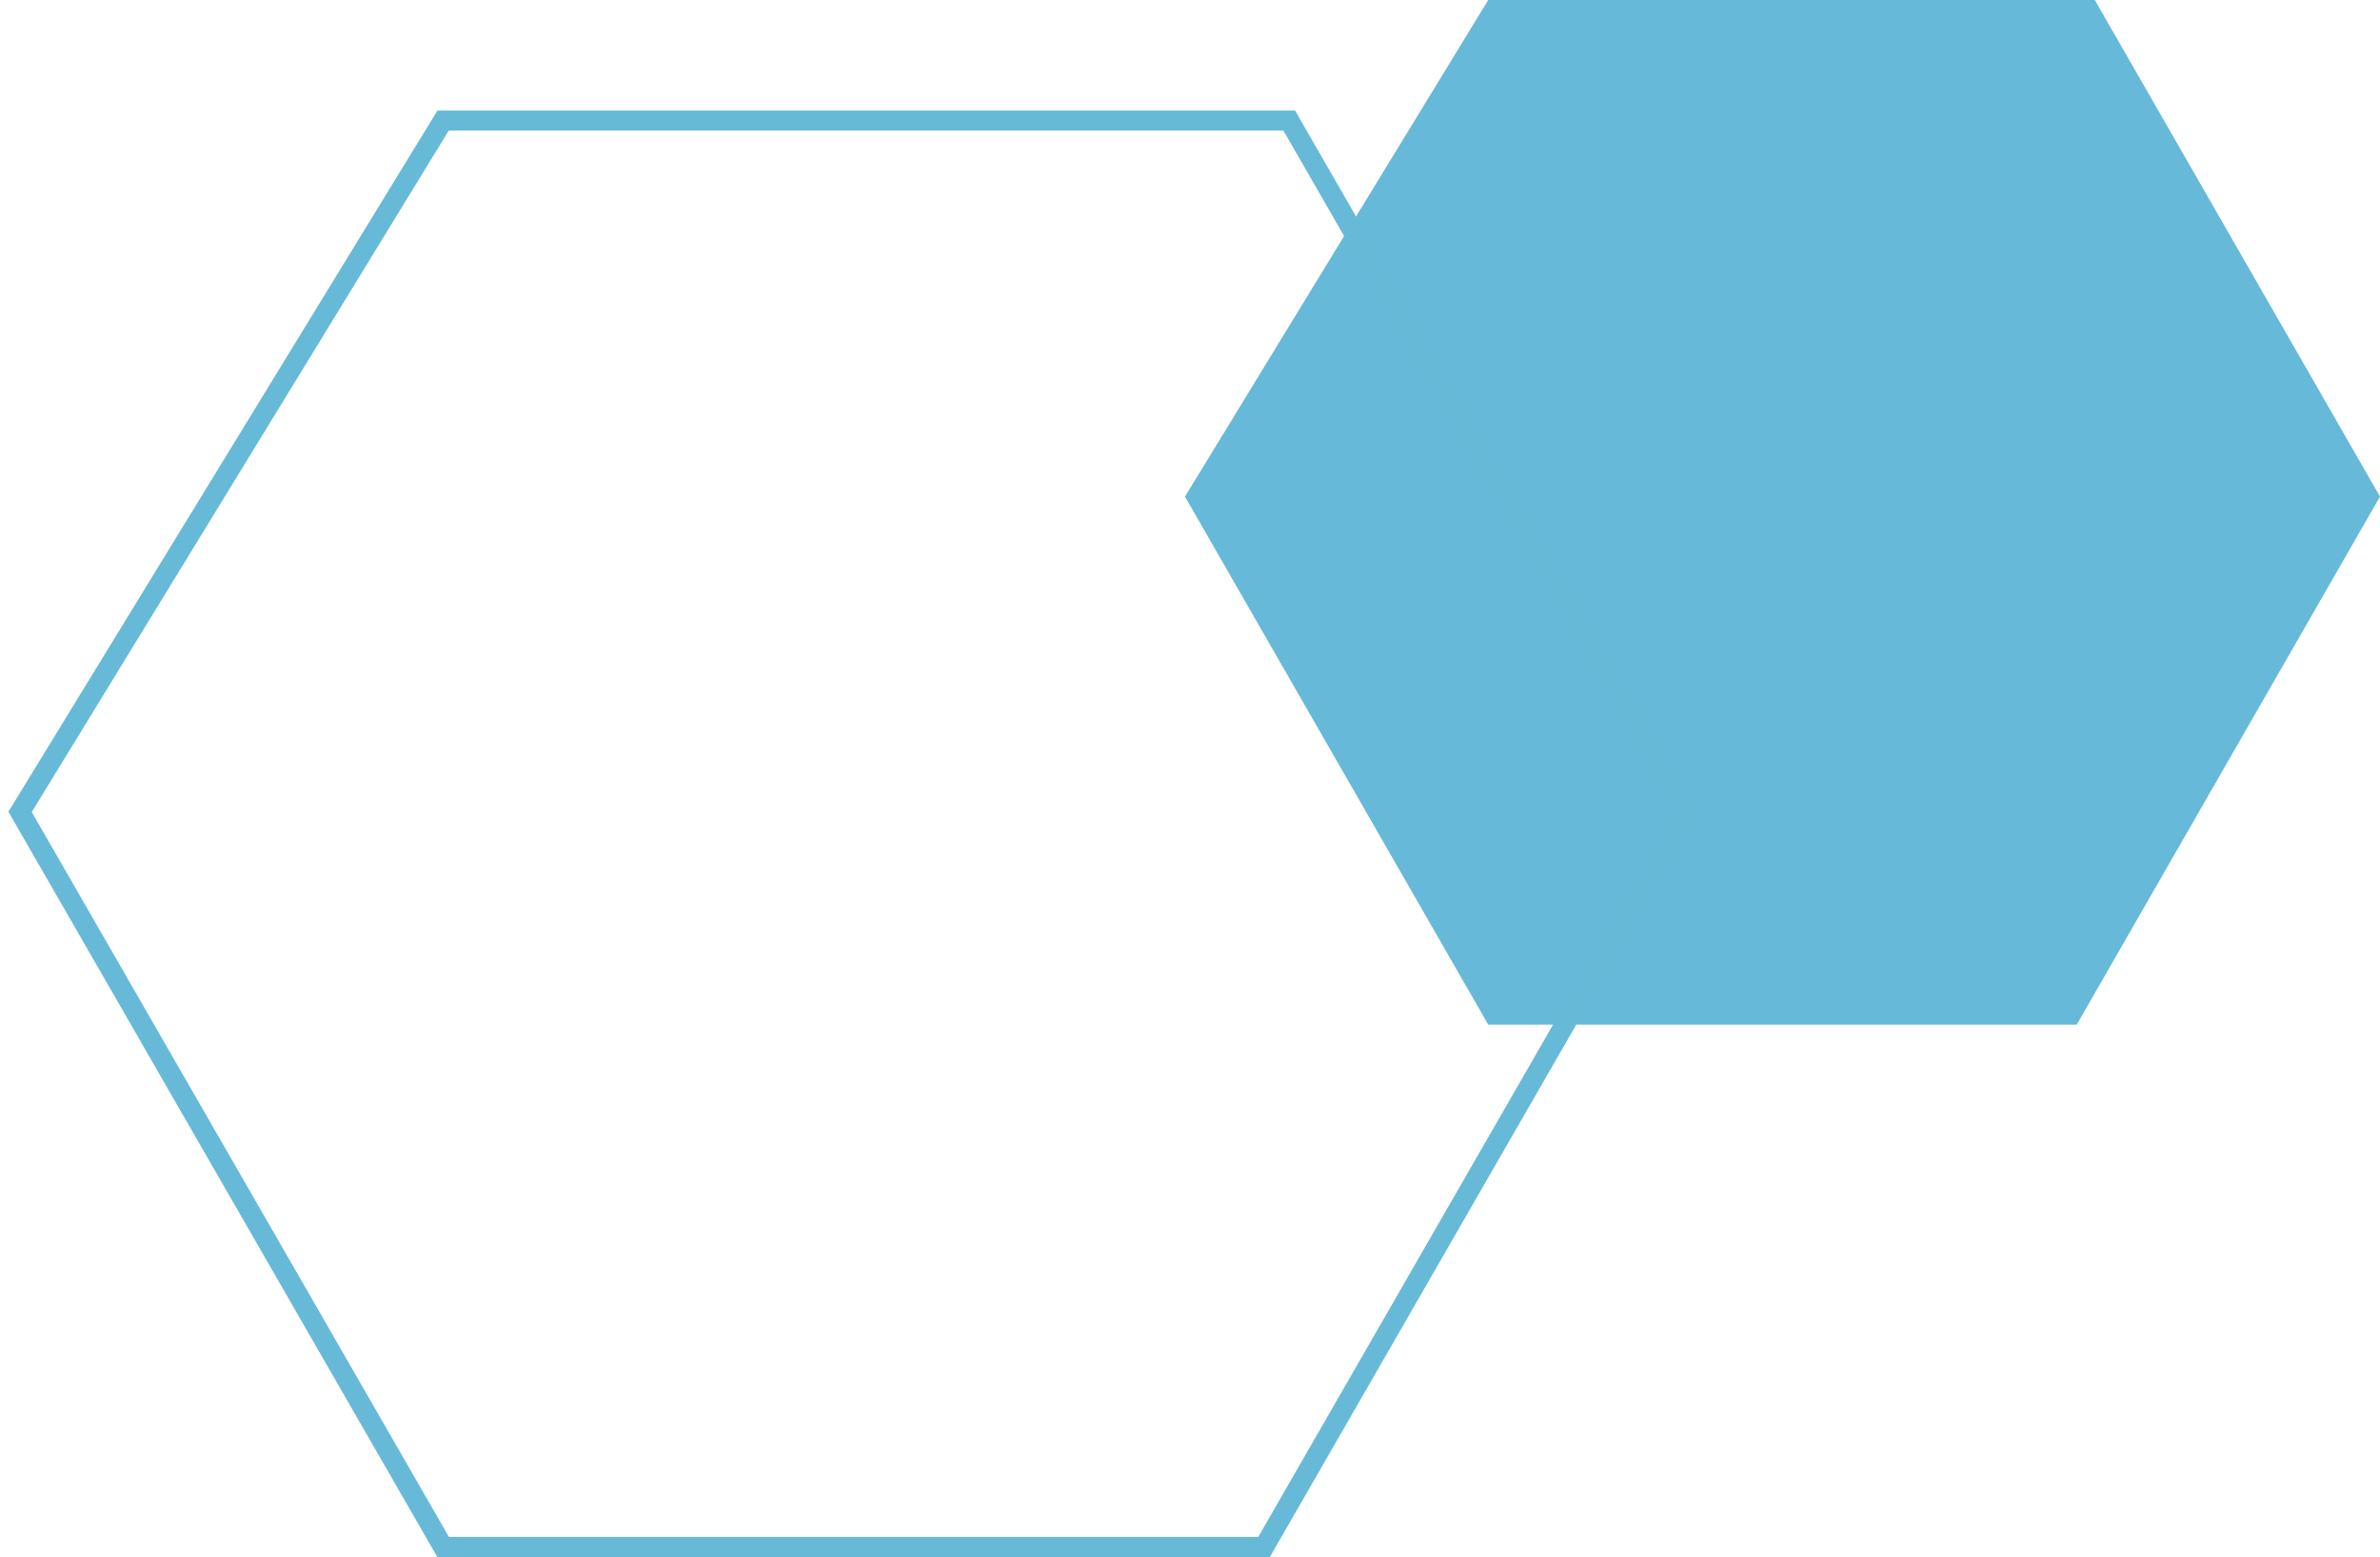 <svg width="237" height="155" viewBox="0 0 237 155" fill="none" xmlns="http://www.w3.org/2000/svg">
<path d="M208.599 0H148.199L118 49.436L148.199 102H206.801L237 49.436L208.599 0Z" fill="#018ABE" fill-opacity="0.6"/>
<path d="M128.382 12H44.126L2 80.822L44.126 154H125.874L168 80.822L128.382 12Z" stroke="#67B9D8" stroke-width="2"/>
</svg>
